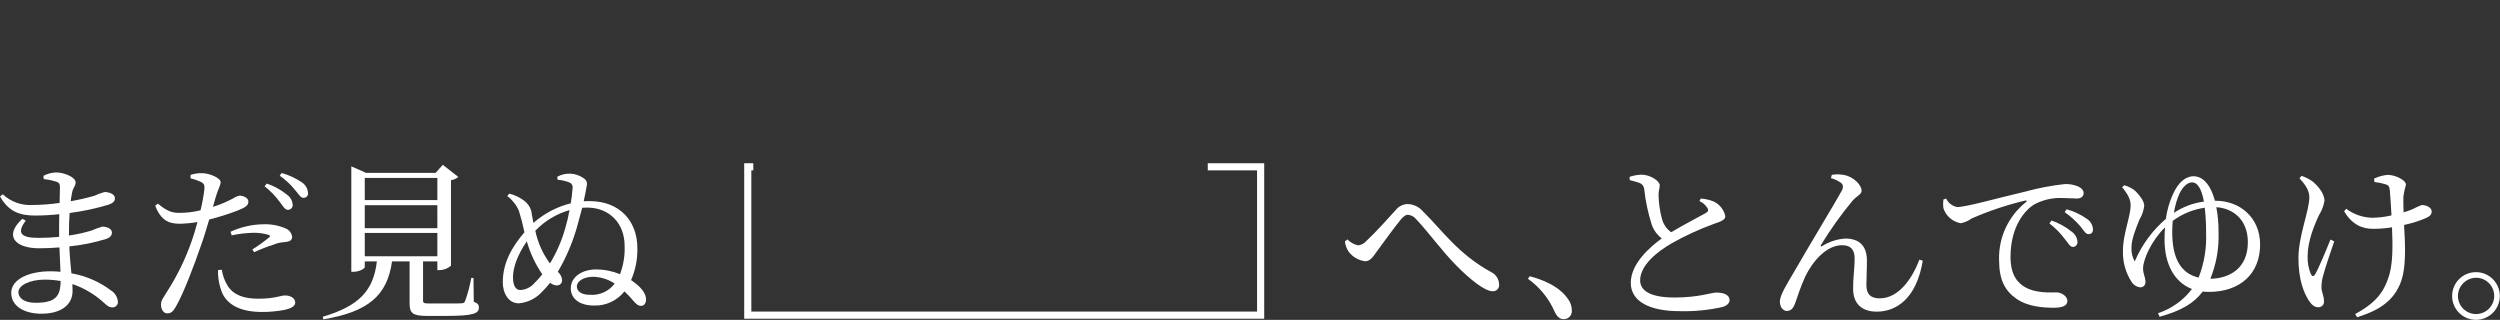 <?xml version="1.0" encoding="UTF-8"?><svg id="Layer_2" xmlns="http://www.w3.org/2000/svg" xmlns:xlink="http://www.w3.org/1999/xlink" viewBox="0 0 795 101.708"><rect x="0" y="0" width="795" height="101.708" fill="#333333" stroke="none"/><defs><style>.cls-1{fill:#fff;}.cls-2{clip-path:url(#clippath);}.cls-3{fill:none;}</style><clipPath id="clippath"><rect class="cls-3" width="795" height="101.708"/></clipPath></defs><g id="Group_2558"><g class="cls-2"><g id="Group_2557"><path id="Path_6210" class="cls-1" d="m486.46,87.839c6.717,1.788,10.293,4.5,12.135,7.2.795,1.044,1.232,2.317,1.247,3.629.154,1.392-.849,2.645-2.241,2.8-.119.014-.24.019-.36.015-1.247,0-2.065-.7-2.871-2.384-1.833-4.192-4.771-7.806-8.5-10.456l.59-.804Z"/><path id="Path_6211" class="cls-1" d="m540.853,63.134c1.433.1,2.841.429,4.17.975,1.864.91,3.204,2.629,3.63,4.659,0,1.084-1.245,1.623-3.521,2.384-4.72,1.705-9.287,3.807-13.652,6.284-4.5,2.6-9.915,6.934-9.915,11.7,0,3.2,3.035,5.472,10.943,5.472,7.639,0,11.755-1.571,13.218-1.571,2.275,0,4.278.59,4.278,2.492,0,.867-.921,1.679-2.112,2.065-4.53,1.027-9.171,1.482-13.814,1.354-9.481,0-15.49-3.088-15.49-9,0-6.121,6.121-11.43,9.86-14.139-1.48-1.112-2.594-2.64-3.2-4.389-1.163-3.649-1.961-7.405-2.383-11.212-.065-.941-.683-1.753-1.573-2.065-.867-.325-2.167-.649-3.033-.867l-.053-1.033c1.203-.422,2.464-.658,3.738-.7,2.816,0,5.8,1.95,5.851,3.359,0,.975-.379,1.733-.379,3.088.059,2.637.441,5.256,1.137,7.8.481,1.635,1.49,3.064,2.871,4.063,3.954-2.384,9.155-5.038,10.943-6.068.813-.434.975-.867.651-1.571-.625-.997-1.529-1.788-2.6-2.275l.435-.805Z"/><path id="Path_6212" class="cls-1" d="m384.07,51.914v2.266h15.676v44.9h-160.822v-44.9h.627v-2.266h-2.894v49.436h165.363v-49.436h-17.95Z"/><path id="Path_6213" class="cls-1" d="m21.941,74.89c2.421-.336,4.813-.862,7.152-1.571,1.112-.482,2.251-.899,3.412-1.247,1.463,0,3.088.59,3.088,1.9,0,.975-.7,1.623-1.788,2-3.83,1.182-7.768,1.981-11.756,2.384.109,3.3.434,6.068.651,8.556,4.583.794,8.91,2.67,12.622,5.472,1.213.765,2.011,2.041,2.167,3.467.108.931-.558,1.774-1.489,1.884-.083.011-.166.015-.249.012-1.084,0-1.68-.543-2.763-1.517-2.878-2.636-6.273-4.645-9.968-5.9,0,.758.055,1.462.055,2.167,0,4.551-3.793,7.26-9.915,7.26-5.579,0-9.589-2.492-9.589-6.609,0-4.334,5.579-6.88,12.46-6.88,1.069-.001,2.137.053,3.2.162-.108-2.167-.217-4.823-.325-7.748-2.167.162-4.334.271-6.447.271-7.524,0-11.375-3.847-5.362-9.372l1.083.59c-3.2,4.225-1.083,5.472,4.063,5.472,2.167,0,4.389-.108,6.556-.325v-2.276c0-1.571,0-3.245.053-4.93-2.555.279-5.123.424-7.693.434C6.068,68.546,2.709,67.192-0,62.478l.866-.7c2.574,2.399,6.023,3.631,9.534,3.408,2.863-.03,5.721-.246,8.556-.649.053-2.492.108-4.5.108-5.038,0-1.084-.27-1.409-1.191-1.733-1.286-.409-2.612-.681-3.955-.813l-.108-1.033c1.249-.678,2.642-1.049,4.063-1.084,2.655,0,6.175,1.571,6.175,3.142,0,1.137-.758,1.68-1.083,3.033-.162.813-.326,1.788-.488,2.98,2.536-.448,5.047-1.027,7.523-1.733,1.042-.5,2.129-.9,3.247-1.194,1.354,0,3.3.59,3.3,1.95,0,1.137-.813,1.623-2,2.065-4.055,1.224-8.204,2.112-12.405,2.655-.162,1.95-.217,4.225-.217,6.771l.016.385Zm-2.655,14.465c-1.646-.286-3.314-.431-4.985-.434-5.092,0-8.452,1.9-8.452,4.008,0,1.9,2,3.358,5.418,3.358,6.23,0,7.966-1.9,8.018-6.934"/><path id="Path_6214" class="cls-1" d="m67.723,65.789c2.227-.706,4.385-1.612,6.447-2.709.598-.427,1.28-.722,2-.867,1.033,0,2.816.59,2.816,1.9,0,1.137-.758,1.788-3.358,2.816-2.973,1.14-6.011,2.099-9.1,2.871-.758,2.546-1.571,5.362-2.492,7.909-2.384,6.988-5.851,15.981-8.127,19.827-.813,1.409-1.409,2.113-2.762,2.113-1.137,0-1.95-1.3-1.95-2.763s.758-2.113,1.733-3.847c3.353-5.158,6.064-10.707,8.072-16.522.651-1.788,1.247-3.847,1.788-5.9-1.863.309-3.746.49-5.634.541-3.467,0-6.013-1.083-7.8-5.742l.866-.651c2.439,2,4.063,2.925,6.609,2.925,2.336.019,4.666-.254,6.934-.813.552-2.23.968-4.491,1.245-6.771.108-1.3-.162-1.733-1.137-2.275-1.064-.476-2.168-.857-3.3-1.137l.053-1.084c1.204-.403,2.47-.587,3.738-.543,2.329.055,5.742,1.517,5.8,2.818,0,1.084-.867,2.329-1.623,4.983l-.818,2.921Zm2.816,19.991c.266,1.804.893,3.536,1.843,5.092,1.9,2.98,5.2,4.117,9.751,4.117,5.255,0,7.1-1.033,8.5-1.033,1.517,0,3.245.7,3.245,2.275,0,1.192-1.409,1.843-3.2,2.275-2.426.48-4.894.714-7.367.7-6.88,0-11.756-2.329-13.165-7.476-.604-1.889-.879-3.869-.813-5.851l1.206-.099Zm2.762-12.08c3.247-1.503,6.771-2.314,10.348-2.38,2.491-.105,4.973.358,7.258,1.354,1.098.457,1.864,1.473,2,2.655,0,1.137-.921,1.571-2.546,1.679-1.135.064-2.251.32-3.3.758-2.126.679-4.207,1.493-6.23,2.437l-.59-.867c1.888-1.183,3.697-2.485,5.418-3.9.379-.325.217-.59-.271-.758-1.529-.455-3.118-.674-4.713-.651-2.35.042-4.691.315-6.988.813l-.386-1.14Zm11.54-15.332c2.35.787,4.535,1.999,6.447,3.576,1.059.733,1.719,1.914,1.788,3.2.053.812-.563,1.514-1.375,1.567-.067.004-.133.004-.2,0-.866,0-1.517-1.137-2.492-2.439-1.387-1.895-3.028-3.59-4.877-5.038l.709-.866Zm4.713-3.358c2.297.635,4.475,1.642,6.447,2.98,1.139.753,1.861,1.995,1.95,3.358.095.766-.447,1.465-1.213,1.562-.083.01-.167.013-.251.009-.921,0-1.517-1.192-2.655-2.492-1.392-1.749-3.035-3.283-4.876-4.551l.598-.866Z"/><path id="Path_6215" class="cls-1" d="m150.667,95.966c1.3.487,1.623.975,1.623,1.841,0,1.9-1.788,2.655-10.563,2.655h-5.9c-4.6,0-5.579-.867-5.579-4.01v-13.321h-5.582c-1.517,10.943-7.693,16.036-21.833,18.42l-.217-.813c11.654-3.467,16.14-8.342,17.228-17.607h-3.848v1.788c0,.488-1.733,1.517-3.576,1.517h-.7v-33.538l4.659,2.065h22.158l2.275-2.546,4.93,3.846c-.659.564-1.469.923-2.329,1.033v27.2c-1.009.878-2.292,1.376-3.629,1.409h-.7v-2.774h-4.55v12.405c0,.813.217.975,2.113.975h5.309c2.275,0,4.117,0,4.821-.055s.921-.217,1.139-.758c.855-2.378,1.508-4.825,1.95-7.313h.7l.101,7.581Zm-34.668-32.342h23.081v-7.047h-23.085l.004,7.047Zm23.078,1.623h-23.082v7.313h23.086l-.004-7.313Zm-23.078,16.253h23.081v-7.422h-23.085l.004,7.422Z"/><path id="Path_6216" class="cls-1" d="m177.218,56.201c2.66-1.469,5.928-1.279,8.4.488.82.462,1.221,1.421.974,2.329-.106.813-.488,2.709-.974,4.985.59-.053,1.192-.053,1.843-.053,9.806,0,15.223,6.554,15.223,14.951.08,3.499-.605,6.972-2.006,10.179,3.468,2.275,4.769,4.442,4.769,6.122,0,1.3-.7,2.065-1.517,2.065-.867,0-1.3-.326-2.114-1.137-1.005-1.225-2.089-2.383-3.244-3.467-2.324,2.937-5.898,4.605-9.642,4.5-5.092,0-7.422-2.546-7.422-5.472,0-3.738,3.738-6.013,8.072-6.013,2.602.01,5.178.525,7.584,1.517,1.102-2.884,1.6-5.964,1.462-9.048,0-7.15-4.823-12.081-11.811-12.135-.56-.01-1.121.009-1.679.055-.434,1.733-.922,3.521-1.407,5.255-1.424,5.301-3.558,10.385-6.343,15.115.751.629,1.236,1.52,1.354,2.492.12.888-.502,1.706-1.391,1.826-0.0 0-0.0 0-0.0 0-.077.01-.154.015-.232.015-.804-.014-1.575-.323-2.167-.867-.833,1.072-1.738,2.085-2.71,3.033-1.901,2.03-4.487,3.285-7.258,3.521-3.247,0-5.092-3.142-5.092-6.718,0-6.343,3.088-11.43,6.88-15.872-.478-2.34-1.075-4.654-1.788-6.934-.816-1.824-2.085-3.407-3.688-4.6l.7-.758c1.798.453,3.479,1.283,4.93,2.437,1.313,1.071,2.118,2.643,2.22,4.334.162.813.325,1.679.488,2.546,3.393-3.005,7.464-5.143,11.864-6.23.278-1.597.475-3.206.59-4.823.154-.863-.392-1.696-1.245-1.9-1.128-.432-2.315-.687-3.521-.758l-.102-.98Zm-4.768,31.042c-2.193-3.218-3.857-6.765-4.929-10.509-3.033,4.443-4.39,8.4-4.39,11.431,0,2.816.977,4.063,2.276,4.063,1.785-.078,3.454-.904,4.6-2.275.87-.851,1.684-1.756,2.439-2.71m8.667-20.423c-4.149,1.174-7.908,3.438-10.887,6.556.785,3.762,2.373,7.309,4.657,10.4,2.102-3.448,3.724-7.165,4.822-11.051.583-1.938,1.053-3.908,1.407-5.9m14.358,23.35c-2.046-1.353-4.43-2.104-6.882-2.167-2.654,0-5.144,1.245-5.144,3.088,0,1.354,1.137,2.655,4.172,2.655,3.056.223,6.015-1.125,7.854-3.576"/><path id="Path_6217" class="cls-1" d="m427.679,76.787l.813-.651c.921.962,2.11,1.624,3.412,1.9,1.06-.153,2.025-.694,2.709-1.517,2.546-2.329,7.206-7.476,9.155-9.642.91-1.19,2.297-1.922,3.793-2,1.924.051,3.736.917,4.985,2.382,5.96,5.851,11.16,13.544,21.67,19.286,1.506.721,2.474,2.231,2.5,3.9.124,1.071-.644,2.039-1.715,2.163-0.0 0-0.0 0-.001 0-.133.013-.267.013-.4,0-2.329,0-6.934-3.521-11.539-8.235-4.6-4.659-8.829-10.564-12.731-14.681-.66-.808-1.617-1.315-2.655-1.409-.649,0-1.3.488-2.167,1.462-1.9,2.275-5.742,7.584-7.692,10.24-1.3,1.841-2.114,3.088-3.738,3.088-2.068-.277-3.94-1.369-5.2-3.033-.652-.97-1.061-2.083-1.192-3.245"/><path id="Path_6218" class="cls-1" d="m582.245,56.635l.27-1.033c1.31-.227,2.651-.209,3.954.053,3.034.59,5.525,3.2,5.525,5.038,0,1.137-1.571,1.571-2.978,3.245-3.637,4.396-6.951,9.049-9.917,13.922-.27.434-.053.651.379.379,2.199-1.394,4.714-2.212,7.313-2.379,4.442,0,6.718,2.275,6.88,6.556.053,2.546-.162,5.579-.162,8.235,0,2.871,1.354,4.225,4.225,4.225,5.958,0,10.294-6.122,12.623-12.3l1.083.325c-2,12.135-8.5,16.2-14.627,16.2-4.712,0-7.524-2.492-7.524-7.26-.055-3.2.487-6.392.487-9.642,0-2.329-.866-4.225-4.008-4.225-4.868,0-9.263,4.93-11.7,9.968-1.571,3.358-2.492,6.609-3.3,8.722-.541,1.3-1.19,2.22-2.546,2.22-1.245,0-2.222-1.3-2.222-2.925,0-2.222,2.331-5.743,5.2-10.672,4.387-7.639,12.567-21.127,14.457-24.595.649-1.247.432-2-.217-2.546-.976-.677-2.057-1.19-3.2-1.517"/><path id="Path_6219" class="cls-1" d="m618.869,63.135c.664,1.399,1.949,2.403,3.467,2.709,2.98,0,12.677-2.816,21.777-4.93,4.101-1.129,8.285-1.926,12.514-2.384,1.388-.049,2.771.19,4.063.7,1.245.541,1.9,1.245,1.9,2.22,0,.921-.758,1.68-2.112,1.68-1.192,0-2.816-.162-4.713-.162-3.137-.13-6.249.601-9,2.113-2.275,1.409-7.422,6.284-7.422,16.632,0,6.013,2.492,8.342,4.6,9.589,3.414,2,8.072,1.679,10.077,1.679,1.463,0,3.412,1.192,3.412,2.71,0,1.623-1.786,2.167-4.278,2.167-3.412,0-8.4-.326-12.028-2.925-3.467-2.437-5.417-5.851-5.417-12.19-.234-7.165,2.94-14.017,8.556-18.473.379-.271.325-.59-.271-.488-5.83,1.381-11.523,3.285-17.011,5.688-1.029.757-2.213,1.275-3.467,1.517-2.595-.454-4.724-2.311-5.526-4.821-.109-.9-.109-1.809,0-2.709l.879-.322Zm33.533,6.988c2.364.816,4.565,2.045,6.5,3.629,1.013.74,1.648,1.89,1.733,3.142.082.811-.508,1.534-1.319,1.617-.066.006-.133.008-.2.006-.811,0-1.409-1.139-2.492-2.492-1.397-1.888-3.057-3.567-4.93-4.985l.708-.917Zm4.768-3.576c2.31.627,4.492,1.653,6.447,3.033,1.158.736,1.885,1.989,1.95,3.359,0,.975-.488,1.517-1.409,1.517s-1.517-1.137-2.6-2.492c-1.468-1.701-3.142-3.213-4.983-4.5l.595-.917Z"/><path id="Path_6220" class="cls-1" d="m704.522,63.84c7.909,0,14.193,5.472,14.193,13.923,0,9.263-6.344,15.061-16.306,15.061-.651,0-1.3-.055-1.95-.109-2.816,3.738-6.771,6.068-13.706,8.018l-.488-1.137c4.285-1.424,8.041-4.104,10.781-7.693-5.47-2.114-8.723-7.748-8.723-15.711-0-1.354.054-2.654.162-3.9-4.333,4.227-6.988,10.238-6.988,13.056,0,1.841.758,2.709.758,4.278.089.871-.545,1.65-1.416,1.739-.124.012-.249.01-.372-.006-1.072-.148-2.024-.762-2.6-1.679-1.943-2.991-2.908-6.512-2.763-10.076,0-5.255,2.439-10.672,2.439-14.41,0-2.329-1.623-4.278-2.708-5.688l.7-.59c1.27.341,2.452.951,3.467,1.788,1.084,1.033,2.872,3.142,2.872,4.713-.184,1.555-.701,3.052-1.516,4.389-1.137,2.871-2.546,6.175-2.546,8.938-.084,1.532.275,3.055,1.033,4.389,2.217-5.218,5.611-9.853,9.915-13.544.415-3.178,1.387-6.259,2.871-9.1,1.733-3.2,4.008-4.443,5.9-4.443,3.2,0,5.526,3.035,6.826,7.8l.165-.006Zm-5.364,24.432c1.753-4.482,2.564-9.276,2.384-14.085.023-2.715-.122-5.429-.434-8.126-3.687.523-7.185,1.956-10.179,4.17-.109,1.192-.162,2.439-.162,3.631,0,8.556,2.925,13.163,8.4,14.41m-7.857-20.585c2.856-1.918,6.121-3.142,9.534-3.576-.813-4.55-2.275-6.122-3.738-6.122-1.247,0-2.763.975-4.063,3.629-.844,1.937-1.427,3.977-1.733,6.068m23.509,9.367c0-7.524-5.092-10.889-10.023-11.16.496,2.626.73,5.294.7,7.966.186,5.058-.7,10.098-2.6,14.789,6.23-.108,11.918-3.412,11.918-11.594"/><path id="Path_6221" class="cls-1" d="m742.284,76.733c-1.247,3.629-2.98,8.829-3.521,10.889-.347,1.179-.529,2.4-.541,3.629,0,1.733.813,2.71.813,4.6.062.961-.666,1.79-1.627,1.852-.108.007-.216.004-.323-.009-1.19,0-2.167-.975-2.98-2.275-1.516-2.437-3.2-6.554-3.2-13.326,0-7.1,3.467-15.059,3.467-19.395,0-2.169-1.3-4.008-3.142-6.013l.649-.758c1.174.375,2.286.922,3.3,1.623,1.3.921,4.008,3.688,4.008,6.284-.27,1.617-.859,3.163-1.733,4.55-1.68,3.576-3.629,8.5-3.629,13.11-.068,1.948.284,3.888,1.033,5.687.434.813.867.813,1.354.055,1.033-1.733,3.412-7.422,4.868-11.052l1.204.549Zm12.677-19.938c1.363-.651,2.83-1.055,4.334-1.192,2.222,0,5.8,1.573,5.8,3.144-.357,1.209-.629,2.441-.813,3.688-.055,1.245,0,3.142.055,5.092.956-.275,1.897-.6,2.818-.975.957-.527,1.952-.979,2.978-1.354,1.354,0,3.142.758,3.142,2,0,.921-.432,1.517-1.733,2.113-2.266.978-4.626,1.722-7.043,2.222.325,5.8.866,14.139-1.354,18.96-2.492,5.8-7.422,8.45-13.6,10.4l-.59-1.033c5.038-2.762,8.556-5.634,10.456-11.269,1.68-4.386,1.462-11.105,1.245-16.306-1.988.326-3.999.489-6.013.488-3.245,0-6.556-1.137-9.21-5.579l.651-.813c2.411,1.807,5.329,2.812,8.342,2.871,2.044-.032,4.079-.286,6.068-.758-.162-3.033-.379-6.447-.541-8.018-.108-1.191-.434-1.571-1.245-1.841-1.183-.369-2.399-.622-3.631-.758l-.116-1.082Z"/><path id="Path_6222" class="cls-1" d="m779.776,94.069c.03-4.188,3.45-7.559,7.638-7.529,4.188.03,7.559,3.45,7.529,7.638-.03,4.188-3.45,7.559-7.638,7.529-4.146-.03-7.5-3.383-7.529-7.529v-.109m1.843,0c-.015,3.187,2.556,5.782,5.743,5.797s5.782-2.556,5.797-5.743c.015-3.185-2.554-5.78-5.74-5.797-3.173.02-5.748,2.571-5.8,5.743"/></g></g></g></svg>